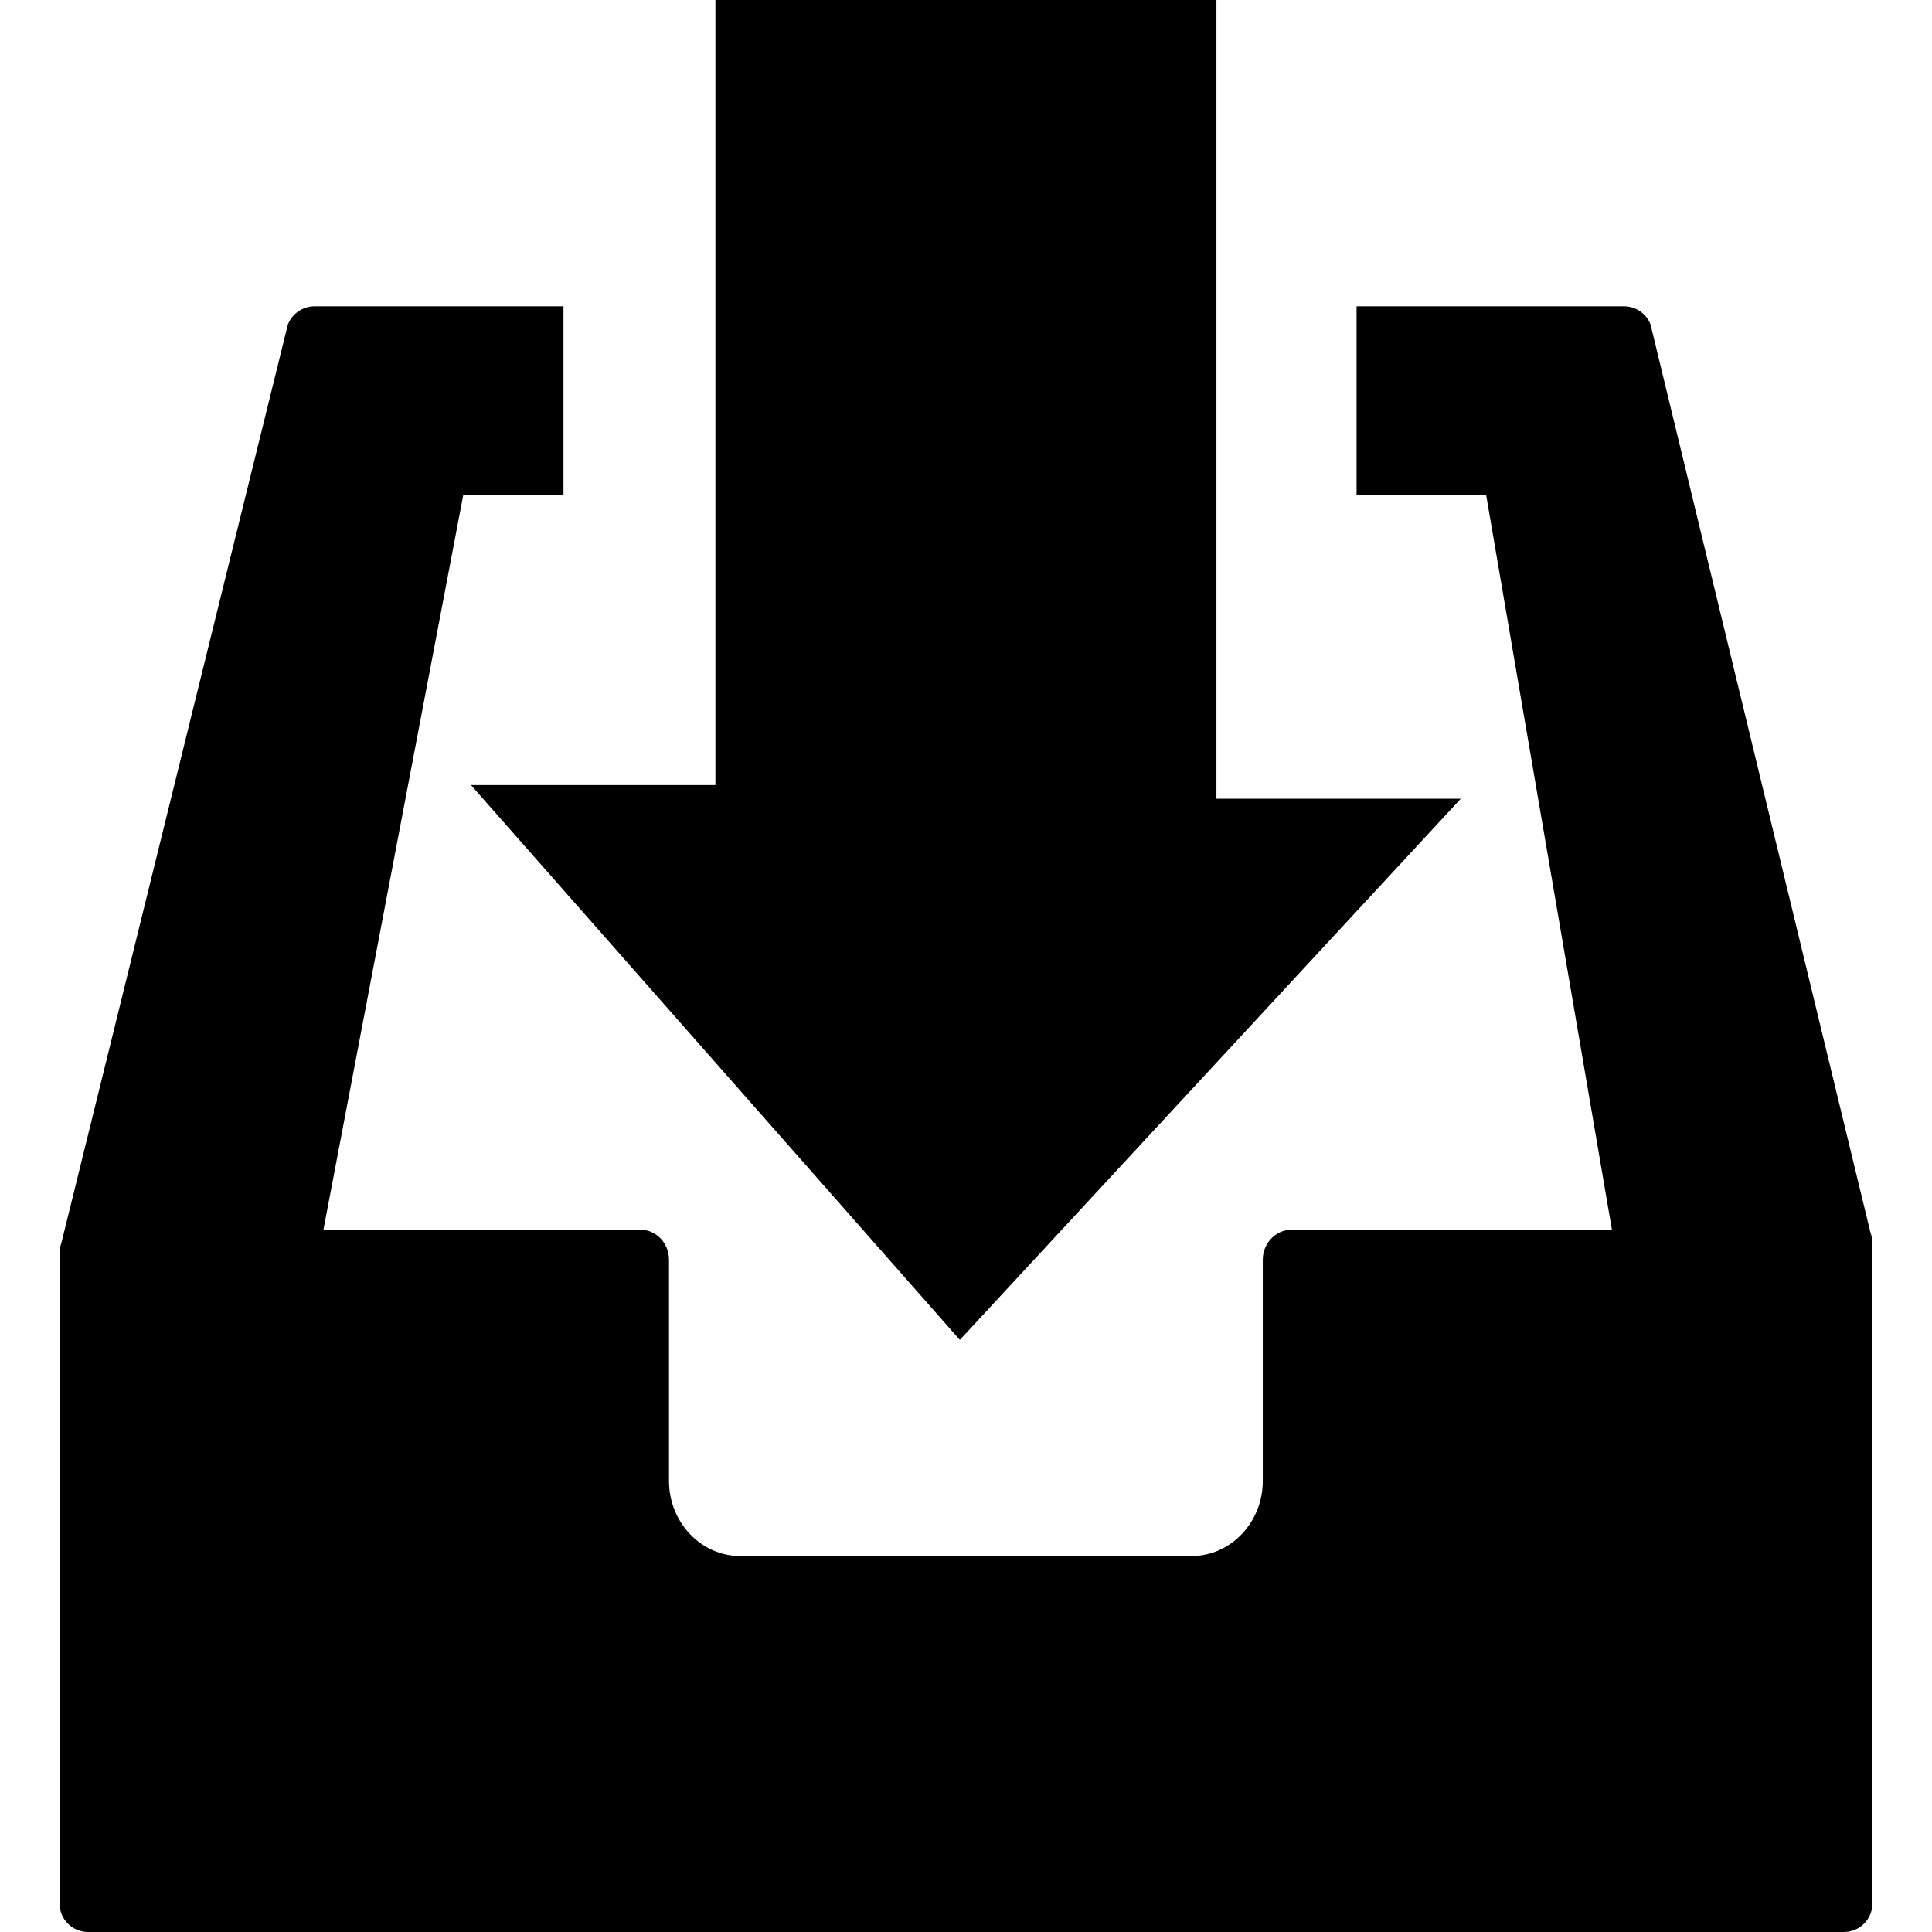 <?xml version="1.0" encoding="iso-8859-1"?>
<!-- Uploaded to: SVG Repo, www.svgrepo.com, Generator: SVG Repo Mixer Tools -->
<svg fill="#000000" height="800px" width="800px" version="1.1" id="Capa_1" xmlns="http://www.w3.org/2000/svg" xmlns:xlink="http://www.w3.org/1999/xlink" 
	 viewBox="0 0 26.511 26.511" xml:space="preserve">
<g>
	<polygon points="13.171,18.386 20.045,10.96 16.692,10.96 16.692,0 9.817,0 9.817,10.773 6.463,10.773 	"/>
	<path d="M25.665,16.907L22.649,4.453c-0.056-0.149-0.203-0.25-0.363-0.25h-3.671v2.589h1.778l1.726,10.083H17.72
		c-0.214,0-0.392,0.185-0.392,0.411v3.036c0,0.567-0.439,1.03-0.976,1.03h-6.195c-0.538,0-0.977-0.463-0.977-1.03v-3.036
		c0-0.226-0.174-0.411-0.389-0.411H4.438L6.357,6.792h1.375V4.203H4.315c-0.16,0-0.307,0.101-0.365,0.25L0.844,17.049
		c-0.015,0.045-0.027,0.091-0.027,0.139v8.931c0,0.218,0.176,0.392,0.391,0.392h24.094c0.215,0,0.391-0.173,0.391-0.392v-9.068
		C25.692,17.002,25.681,16.953,25.665,16.907z"/>
	<g>
	</g>
	<g>
	</g>
	<g>
	</g>
	<g>
	</g>
	<g>
	</g>
	<g>
	</g>
	<g>
	</g>
	<g>
	</g>
	<g>
	</g>
	<g>
	</g>
	<g>
	</g>
	<g>
	</g>
	<g>
	</g>
	<g>
	</g>
	<g>
	</g>
</g>
</svg>